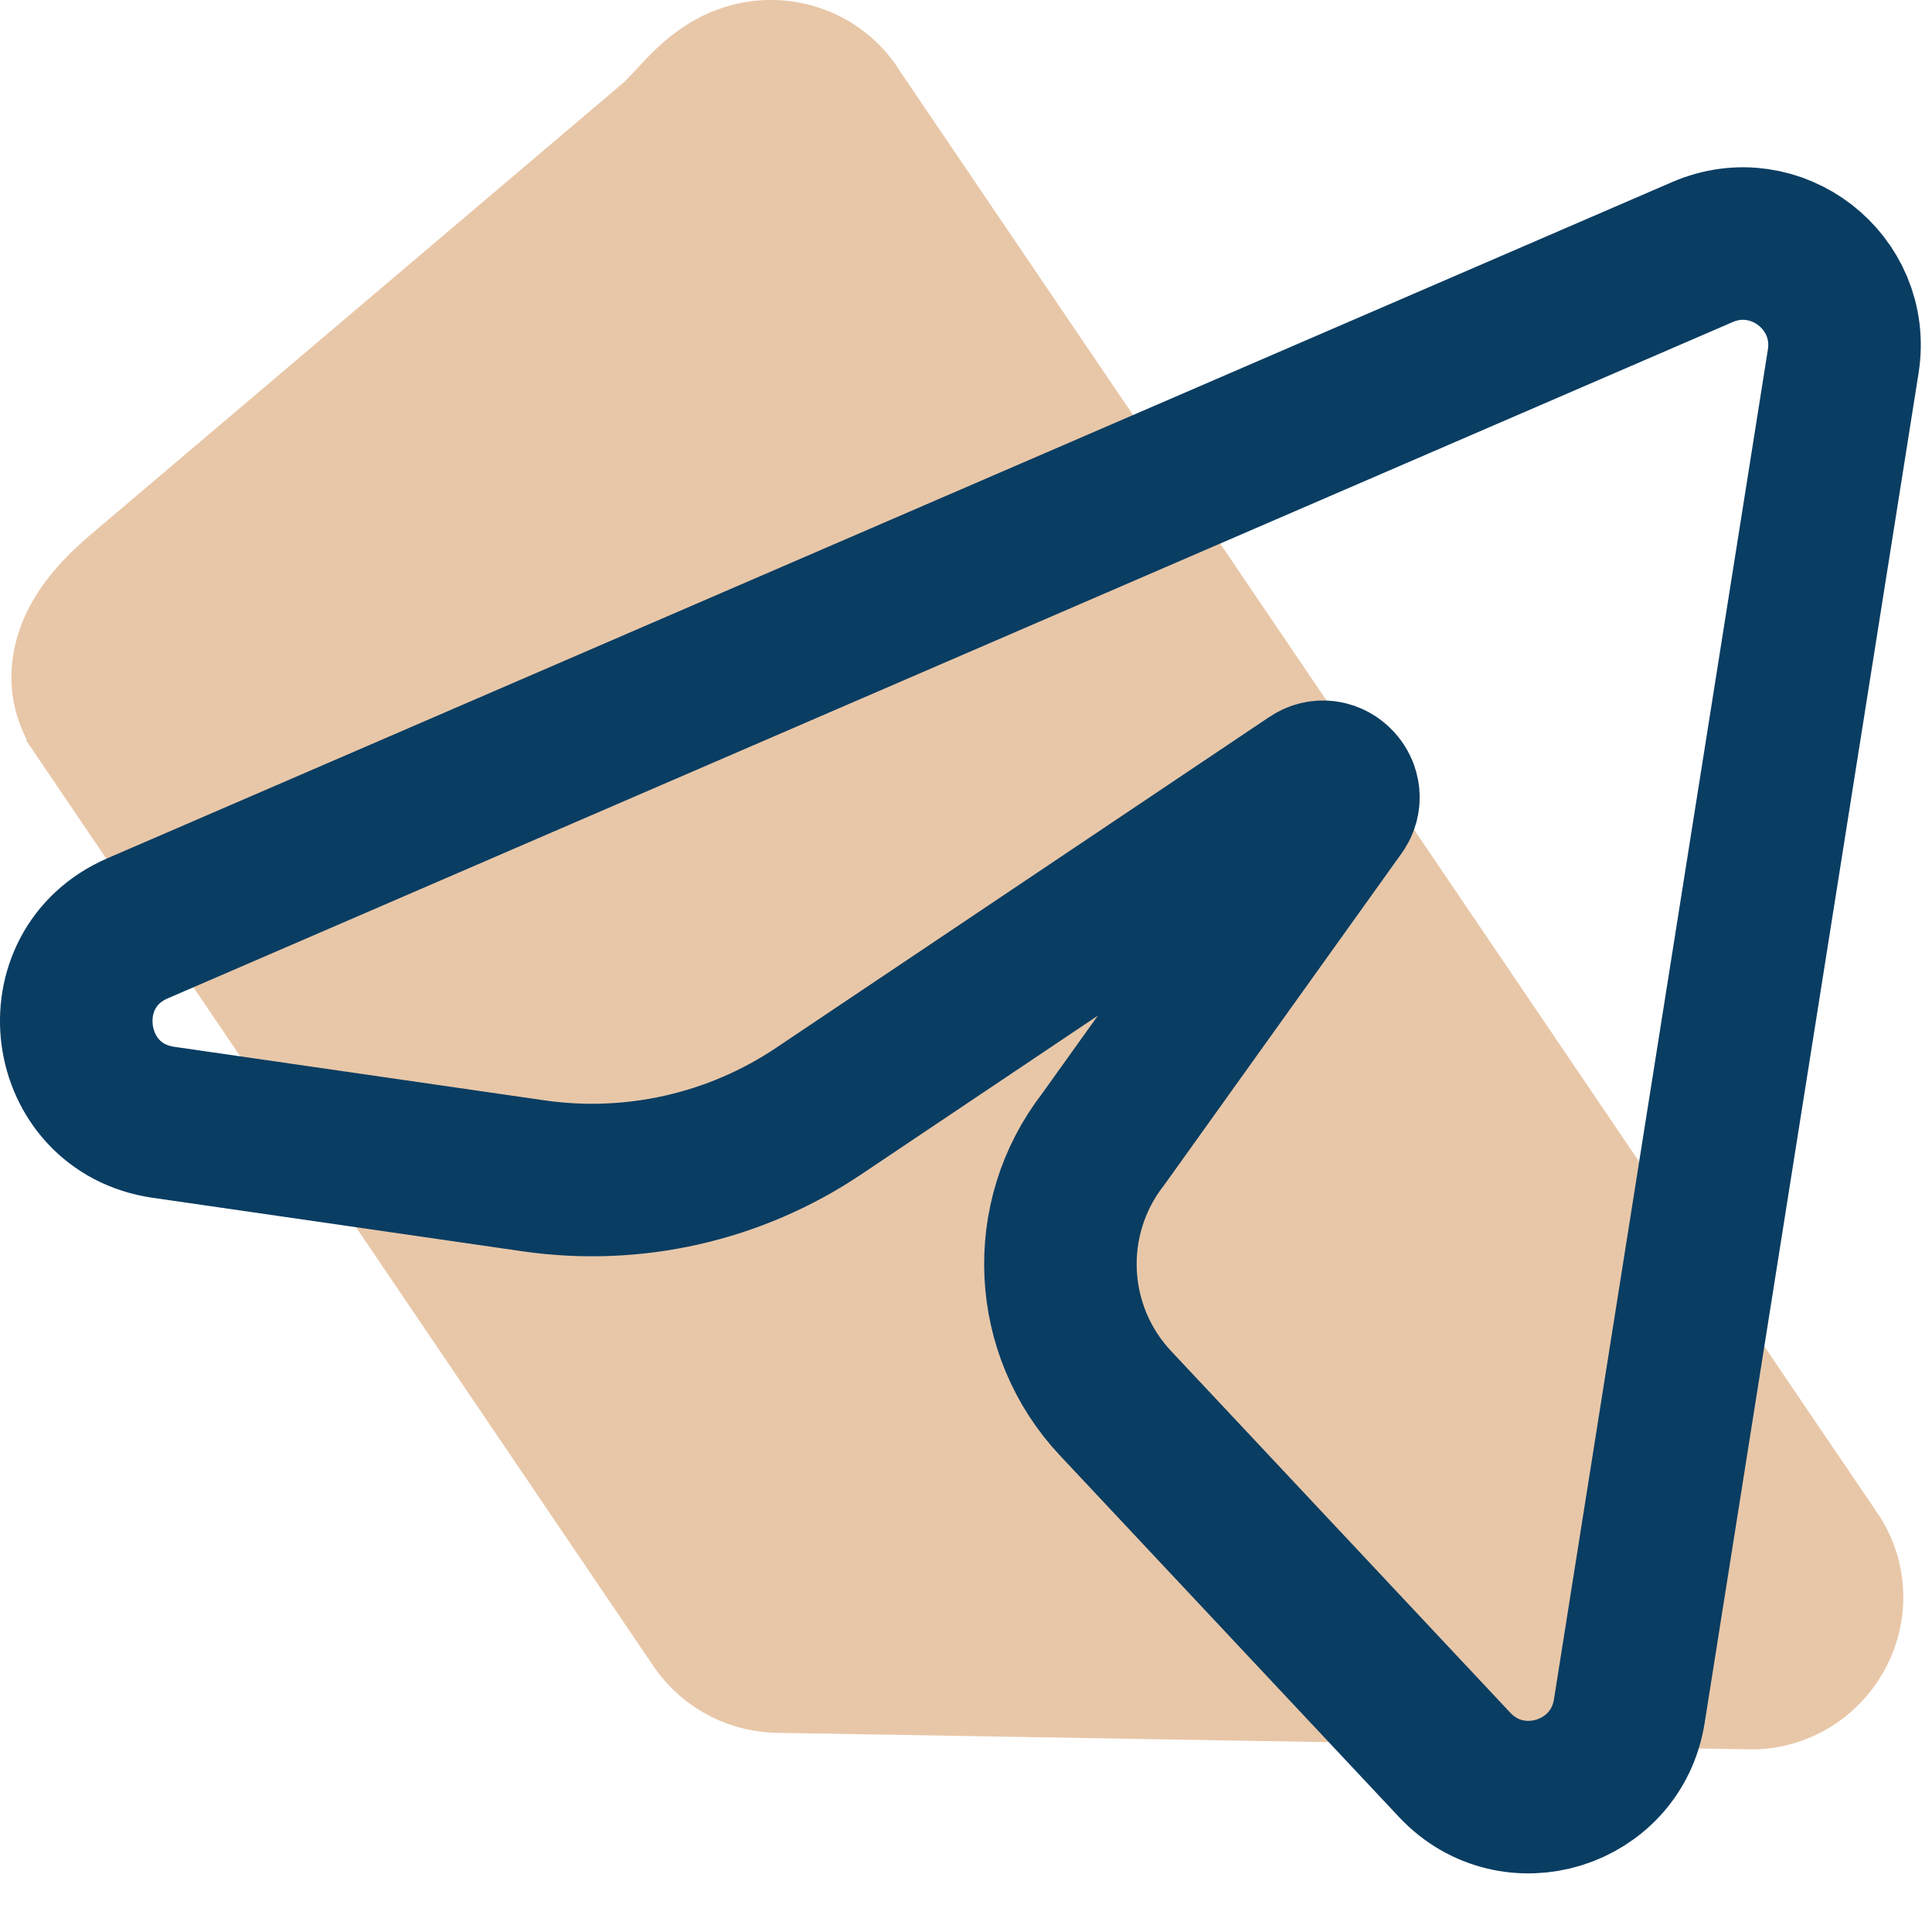 <svg width="19" height="19" viewBox="0 0 19 19" fill="none" xmlns="http://www.w3.org/2000/svg">
<path d="M0.76 7.131C0.517 6.771 0.617 6.401 0.751 6.166C0.878 5.943 1.072 5.76 1.214 5.64L6.461 1.189C6.494 1.161 6.53 1.123 6.58 1.07C6.624 1.023 6.689 0.95 6.751 0.888C6.878 0.761 7.081 0.582 7.374 0.521C7.742 0.444 8.164 0.575 8.411 0.939C8.413 0.942 8.414 0.947 8.416 0.95L18.044 15.154L18.045 15.153C18.483 15.798 18.041 16.653 17.28 16.703L17.26 16.704L17.239 16.704L7.697 16.542C7.359 16.551 7.034 16.391 6.84 16.105L0.76 7.132L0.76 7.131Z" fill="#E8C7A8" stroke="#E8C7A8"/>
<path d="M1.354 9.129L16.742 2.479C17.466 2.166 18.25 2.774 18.127 3.553L16.023 16.829C15.893 17.649 14.878 17.963 14.308 17.359L10.974 13.804C10.297 13.087 10.244 11.983 10.849 11.204L13.168 7.964C13.307 7.784 13.087 7.548 12.899 7.675L8.051 10.927C7.229 11.479 6.231 11.705 5.25 11.564L1.607 11.037C0.609 10.892 0.428 9.529 1.354 9.129Z" stroke="#0A3D62" stroke-width="1.5" stroke-linecap="round" stroke-linejoin="round"/>
</svg>
